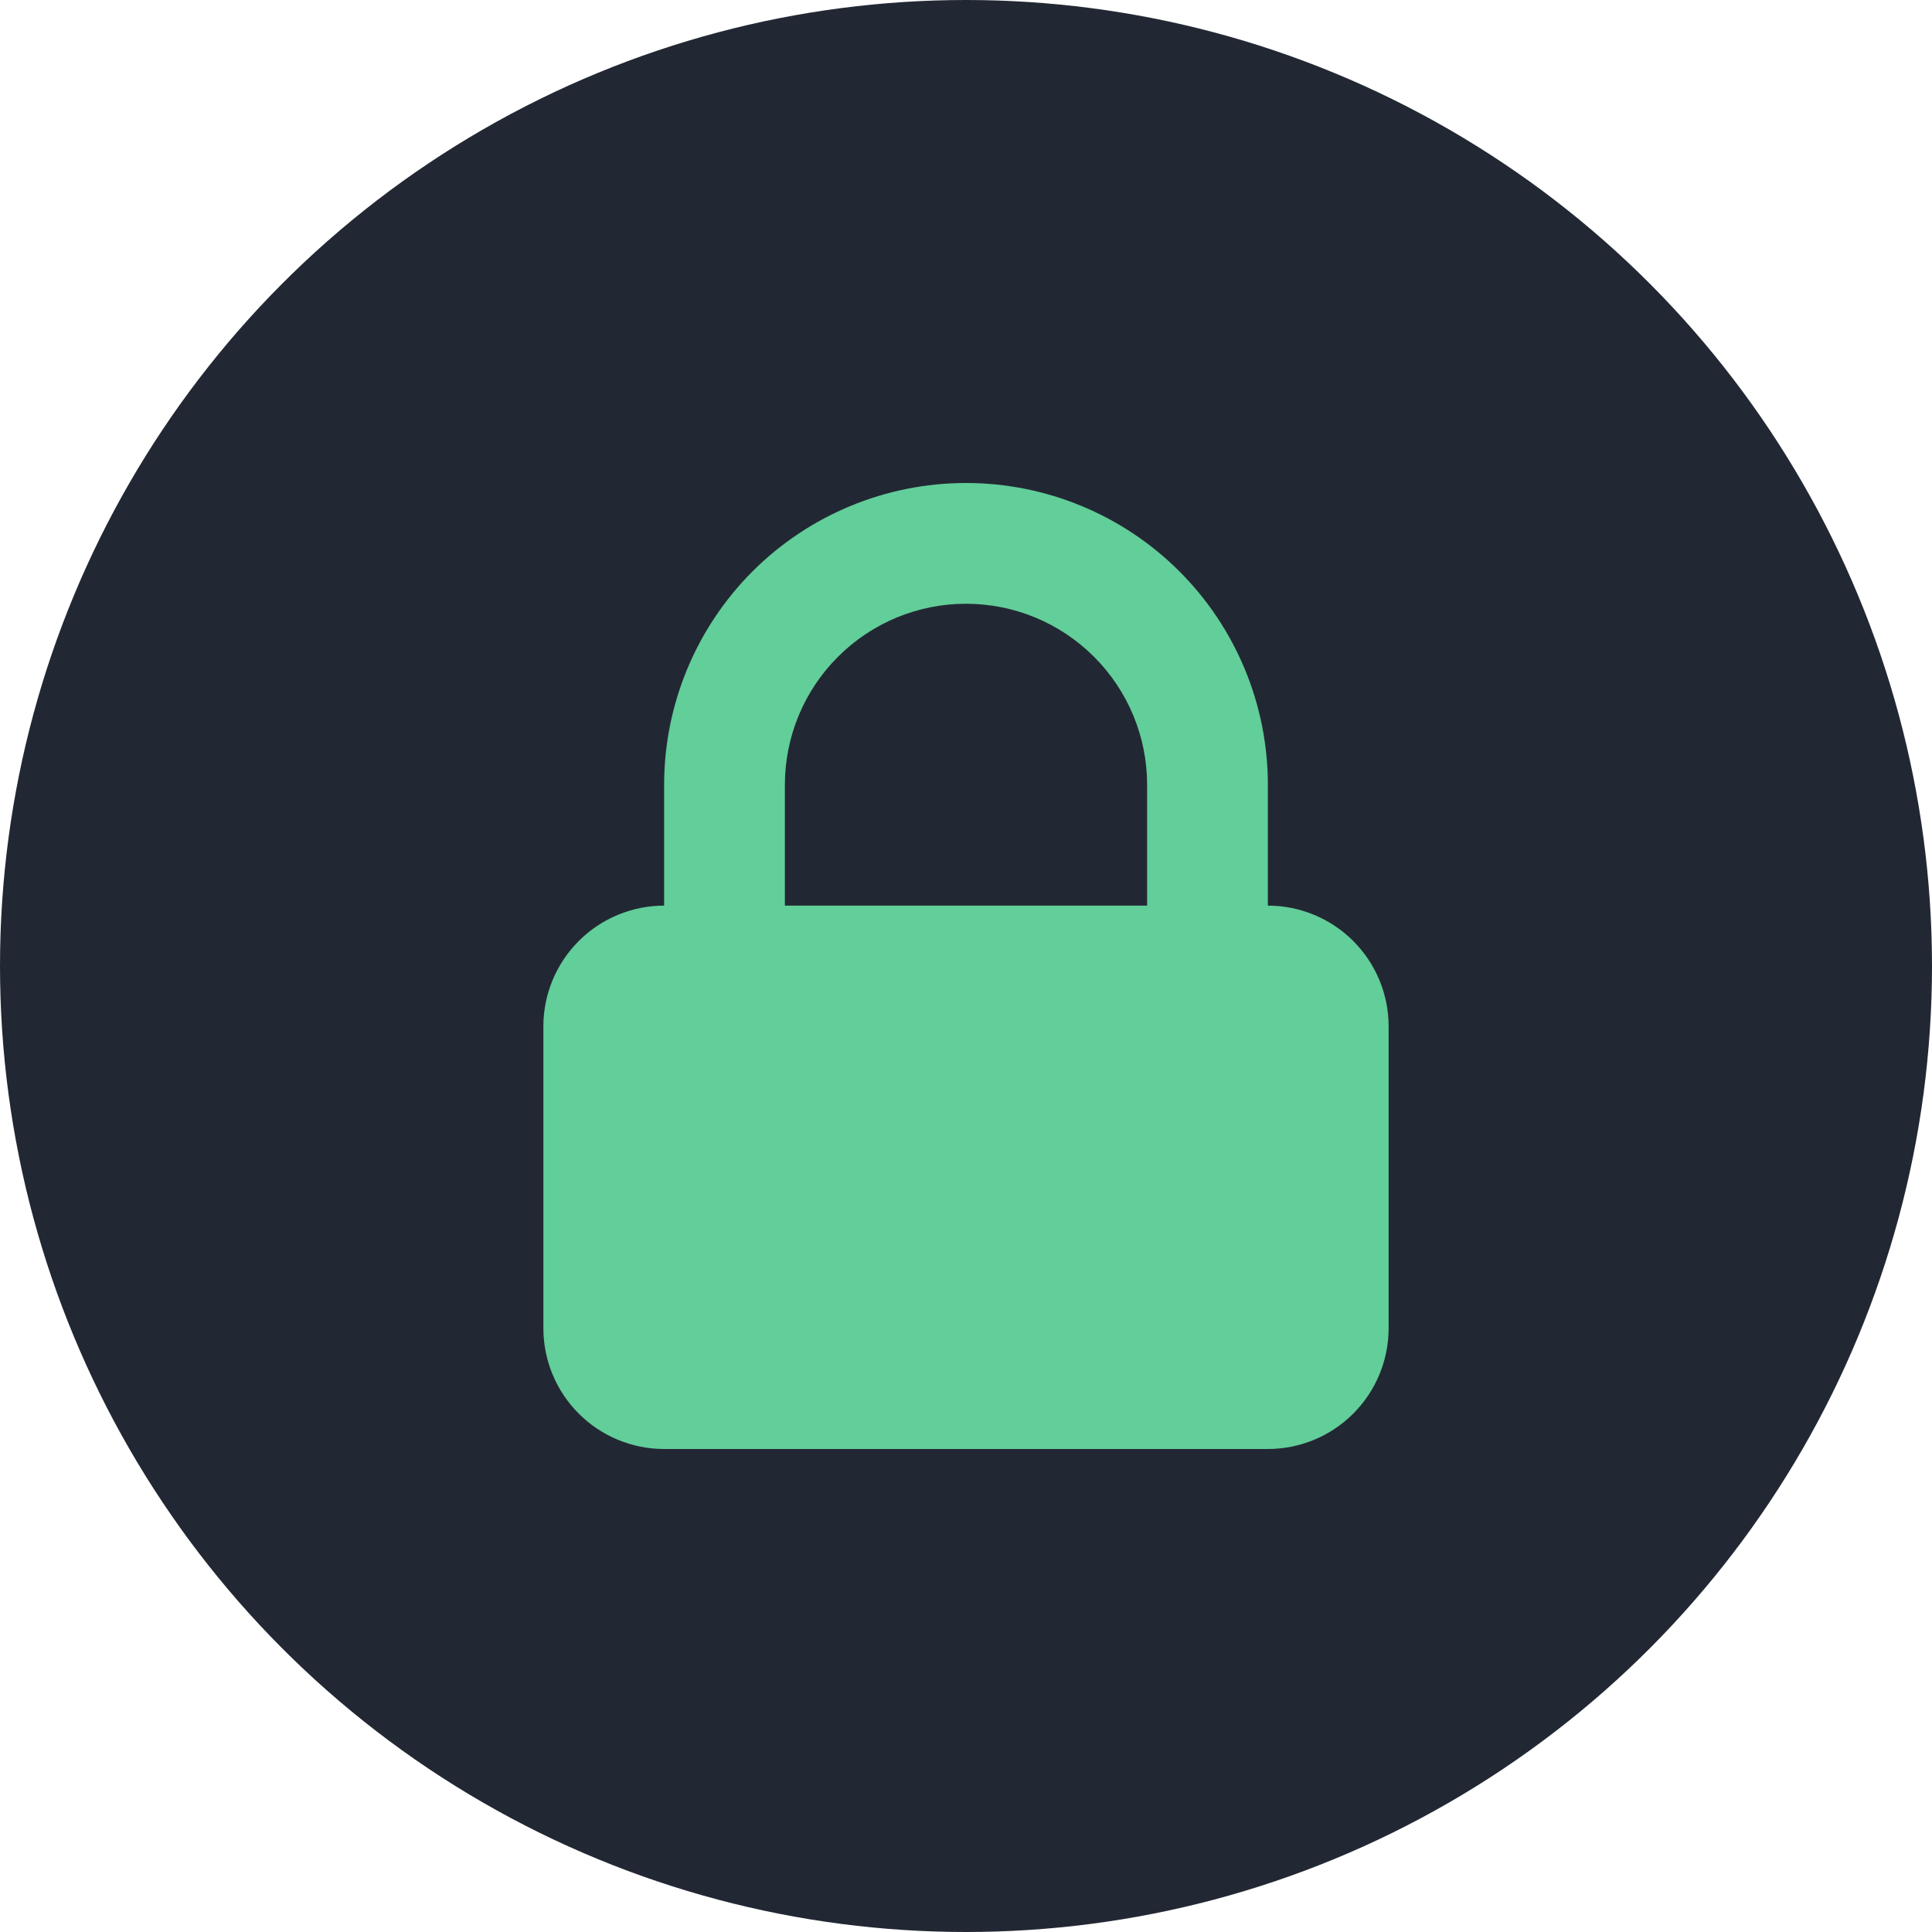<svg width="32" height="32" viewBox="0 0 32 32" fill="none" xmlns="http://www.w3.org/2000/svg">
<circle cx="16" cy="16" r="16" fill="#222833"/>
<path fill-rule="evenodd" clip-rule="evenodd" d="M11 15V13C11 11.674 11.527 10.402 12.464 9.464C13.402 8.527 14.674 8 16 8C17.326 8 18.598 8.527 19.535 9.464C20.473 10.402 21 11.674 21 13V15C21.53 15 22.039 15.211 22.414 15.586C22.789 15.961 23 16.47 23 17V22C23 22.53 22.789 23.039 22.414 23.414C22.039 23.789 21.53 24 21 24H11C10.47 24 9.961 23.789 9.586 23.414C9.211 23.039 9 22.53 9 22V17C9 16.47 9.211 15.961 9.586 15.586C9.961 15.211 10.47 15 11 15ZM19 13V15H13V13C13 12.204 13.316 11.441 13.879 10.879C14.441 10.316 15.204 10 16 10C16.796 10 17.559 10.316 18.121 10.879C18.684 11.441 19 12.204 19 13Z" fill="#62CE9A"/>
</svg>
